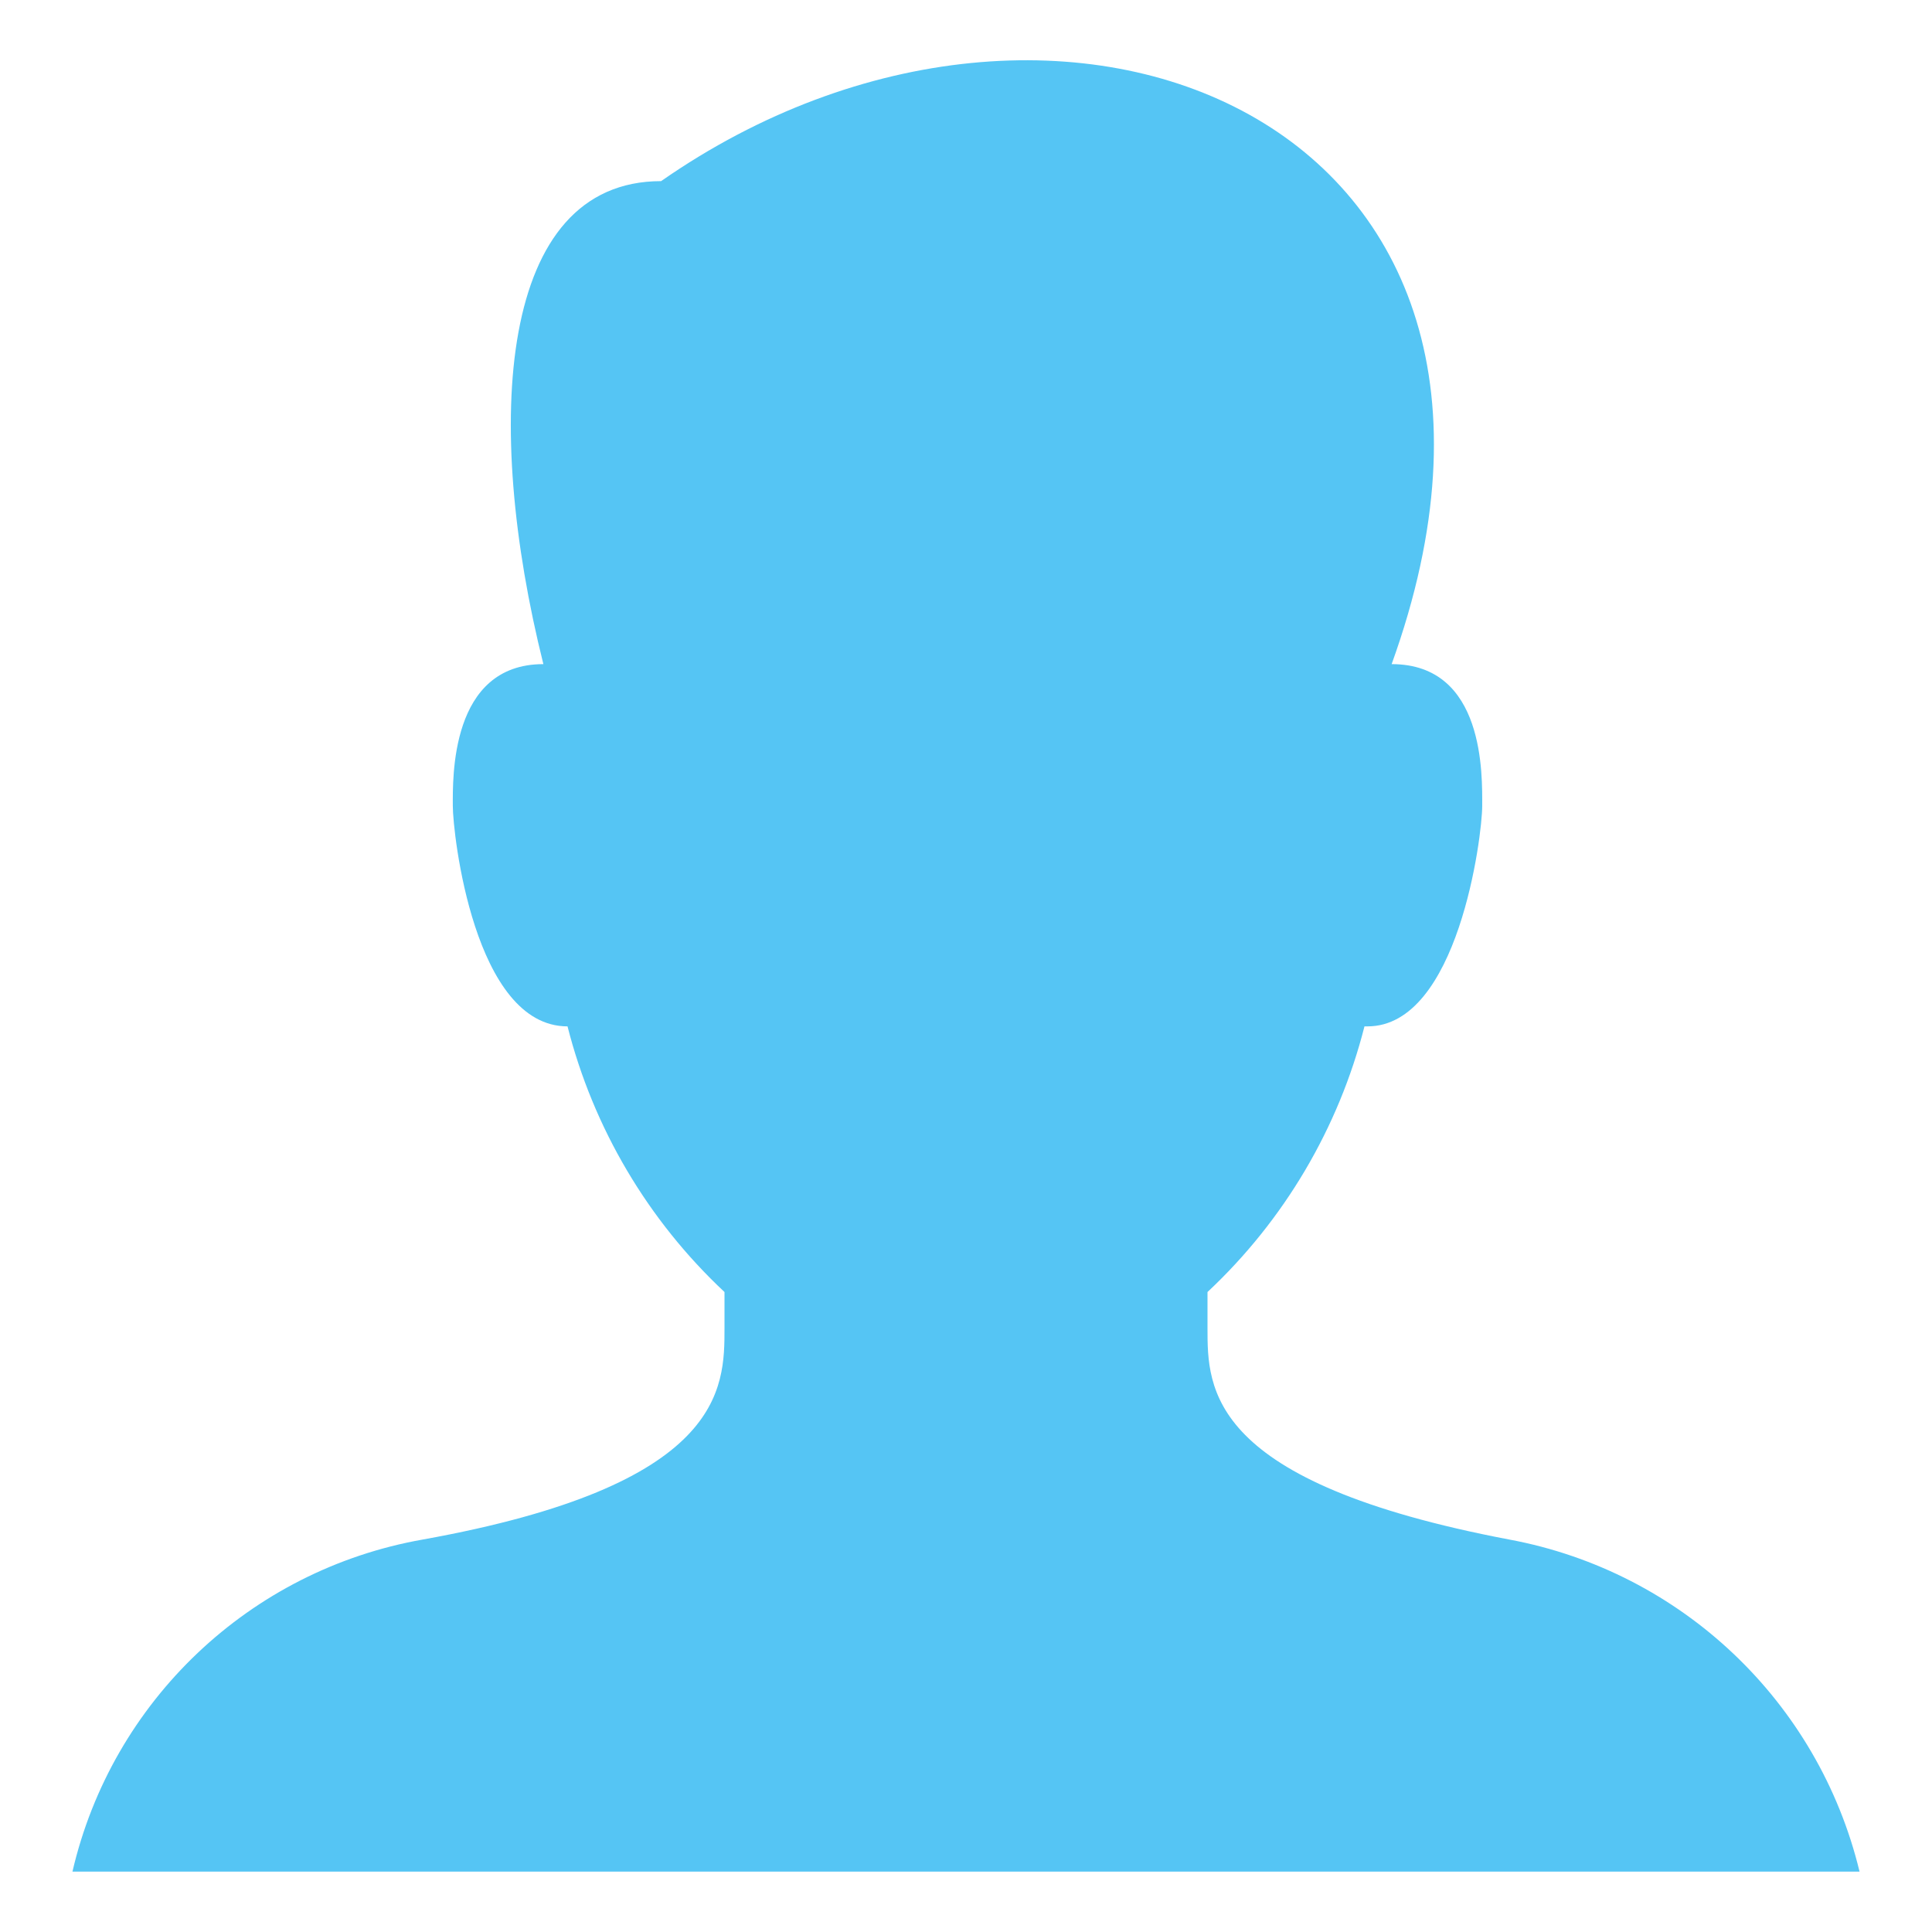 <?xml version="1.0" encoding="utf-8"?>
<!-- Generator: Adobe Illustrator 24.0.2, SVG Export Plug-In . SVG Version: 6.00 Build 0)  -->
<svg version="1.1" id="Layer_1" xmlns="http://www.w3.org/2000/svg" xmlns:xlink="http://www.w3.org/1999/xlink" x="0px" y="0px"
	 viewBox="0 0 64 64" enable-background="new 0 0 64 64" xml:space="preserve">
<title>Men</title>
<desc>A solid styled icon from Orion Icon Library.</desc>
<path fill="#55C5F4" d="M50,51c-10-1.9-10-5-10-7v-1.2c2.538-2.376,4.343-5.43,5.2-8.8h0.1c3,0,3.8-6.3,3.8-7.3s0.1-4.7-3-4.7
	c6.5-18-11-25.2-24.2-16C16.5,6,16,14,18,22c-3.1,0-3,3.8-3,4.7s0.7,7.3,3.8,7.3c0.857,3.37,2.662,6.424,5.2,8.8V44c0,2,0,5.2-10,7
	C8.279,52.012,3.714,56.34,2.4,62h59.2C60.239,56.368,55.697,52.06,50,51z"/>
</svg>
